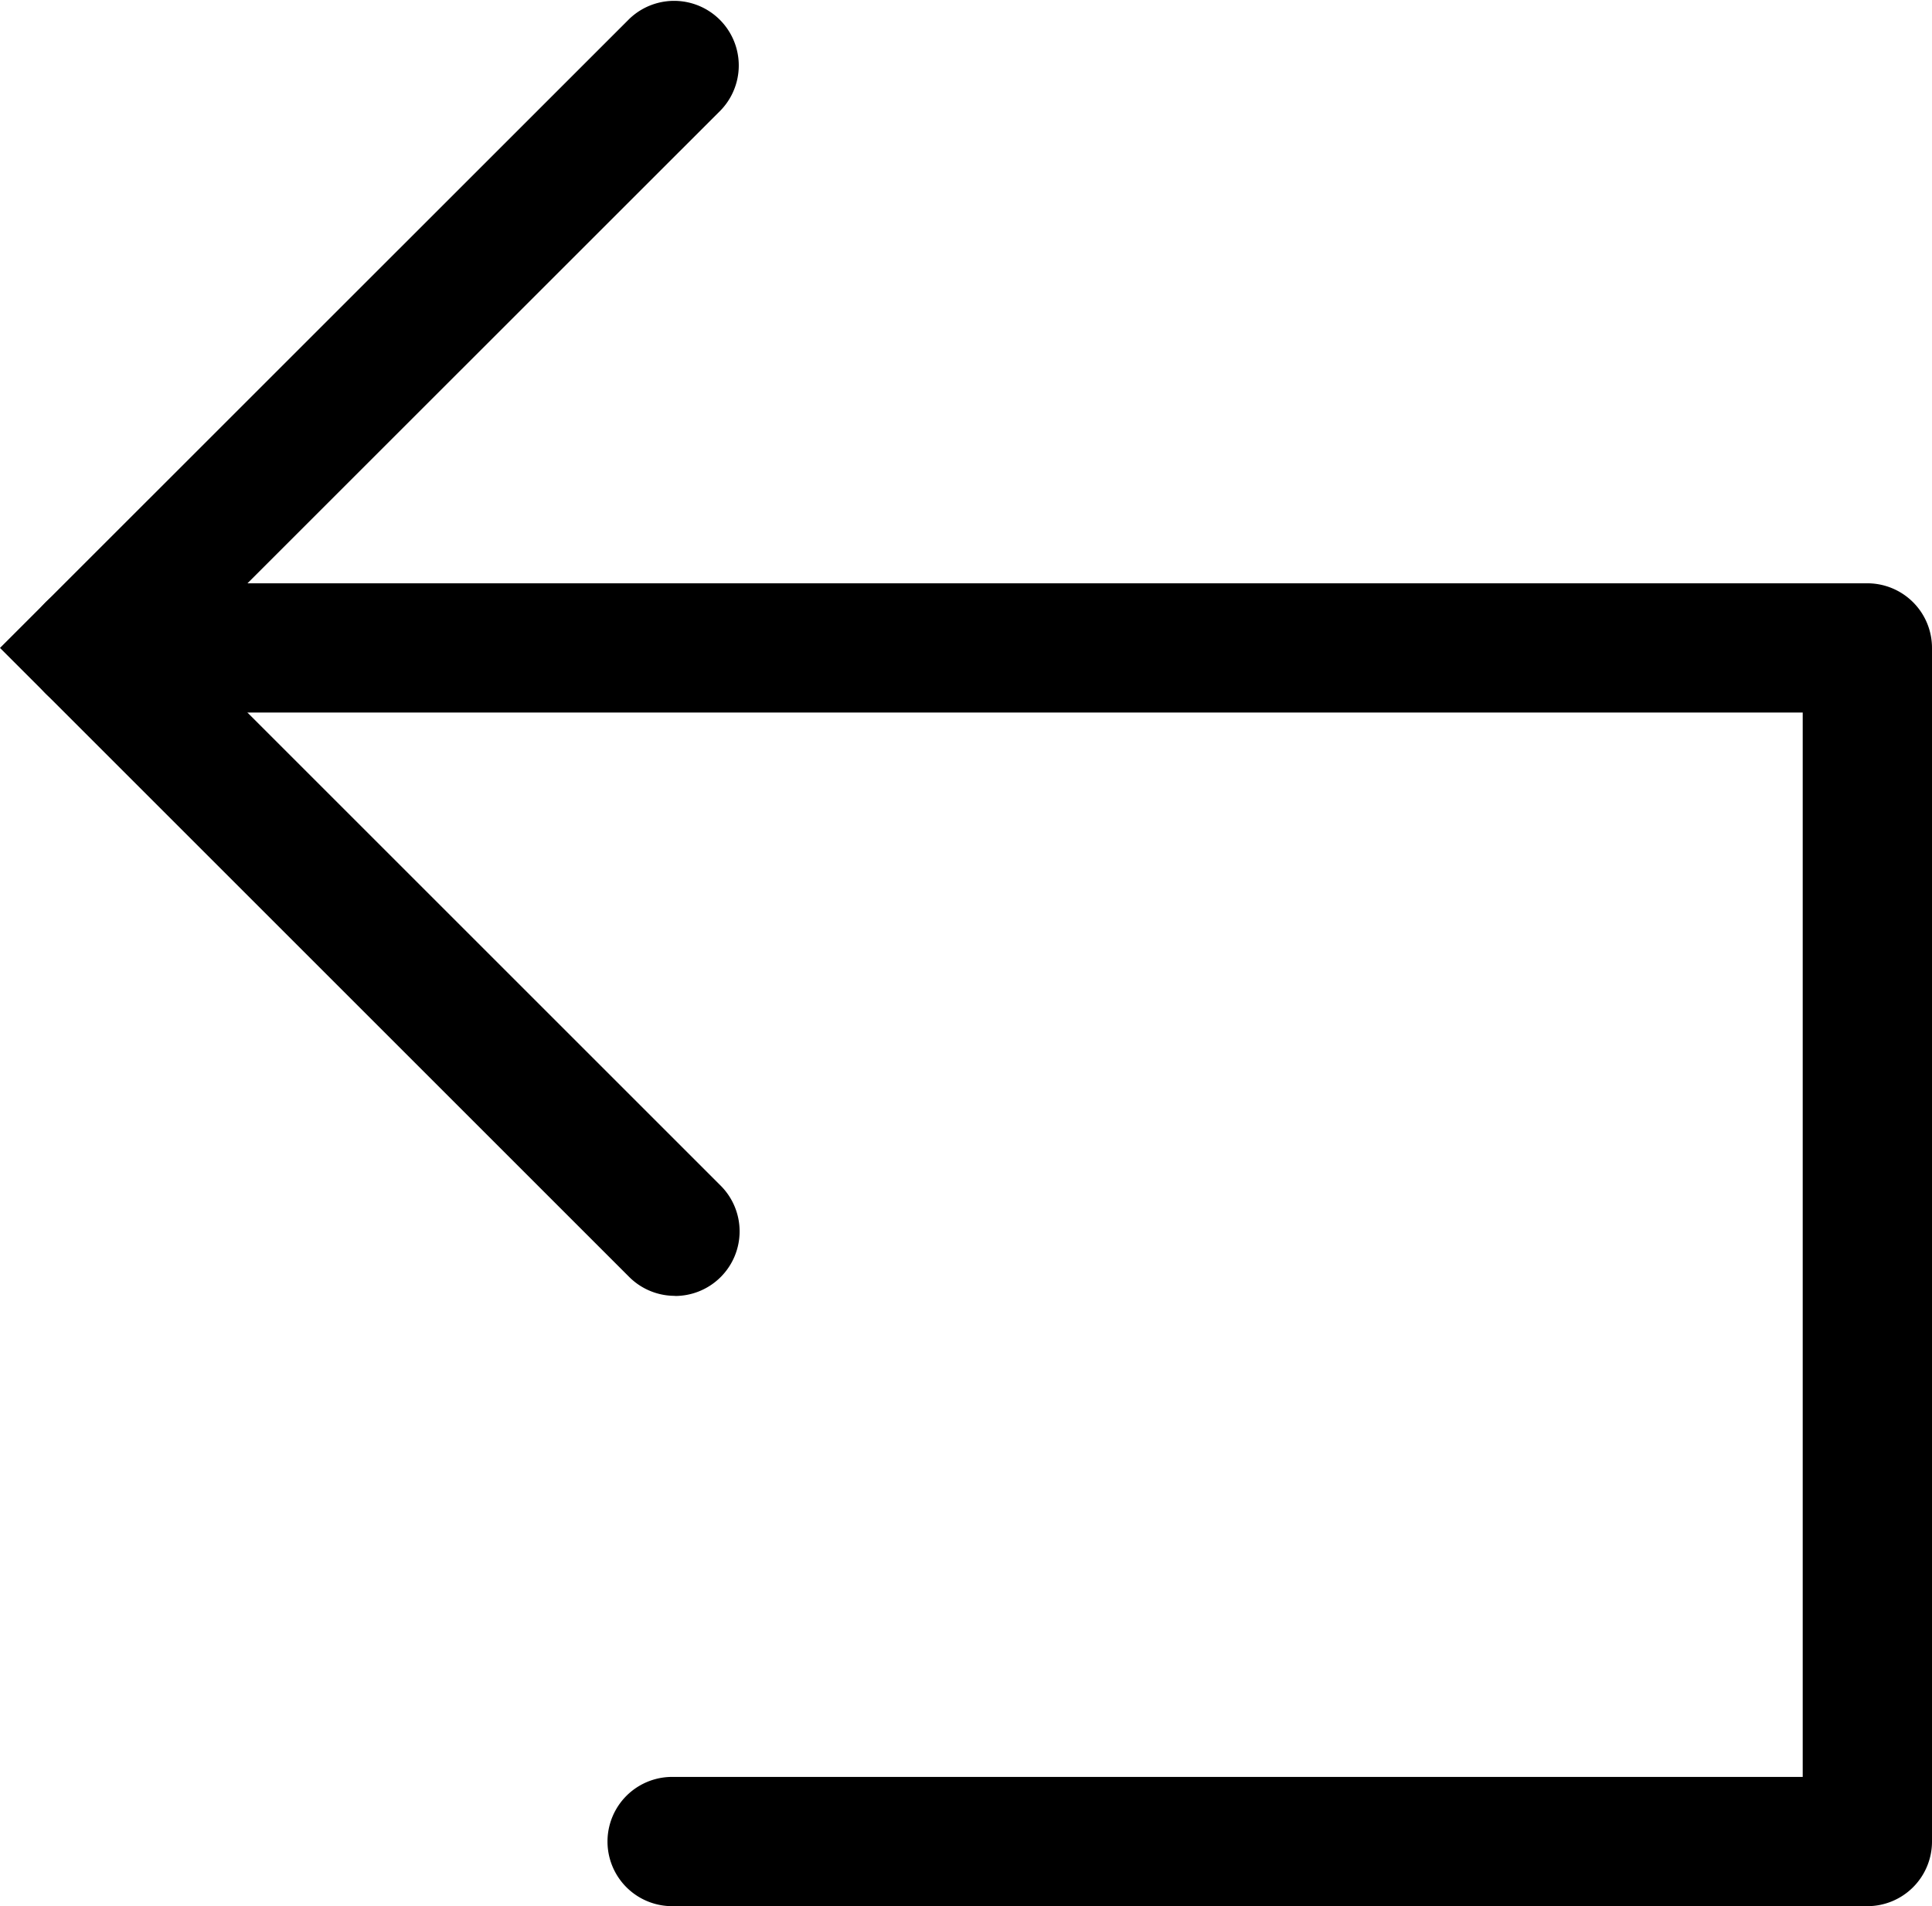 <svg xmlns="http://www.w3.org/2000/svg" width="14.944" height="14.748" viewBox="0 0 14.944 14.748">
  <g id="グループ_1484" data-name="グループ 1484" transform="translate(-819.329 -11021.216)">
    <path id="パス_1025" data-name="パス 1025" d="M10924.55,11031.242a.5.5,0,0,1-.354-.146l-4.867-4.867,4.867-4.866a.5.5,0,0,1,.707.707l-4.16,4.159,4.16,4.16a.5.5,0,0,1-.354.854Z" transform="translate(-10100)"/>
    <path id="パス_1026" data-name="パス 1026" d="M10933.773,11036.989h-9.245a.5.5,0,0,1,0-1h8.745v-8.235h-13.237a.5.5,0,0,1,0-1h13.737a.5.5,0,0,1,.5.5v9.235A.5.5,0,0,1,10933.773,11036.989Z" transform="translate(-10100 -1.025)"/>
  </g>
</svg>

